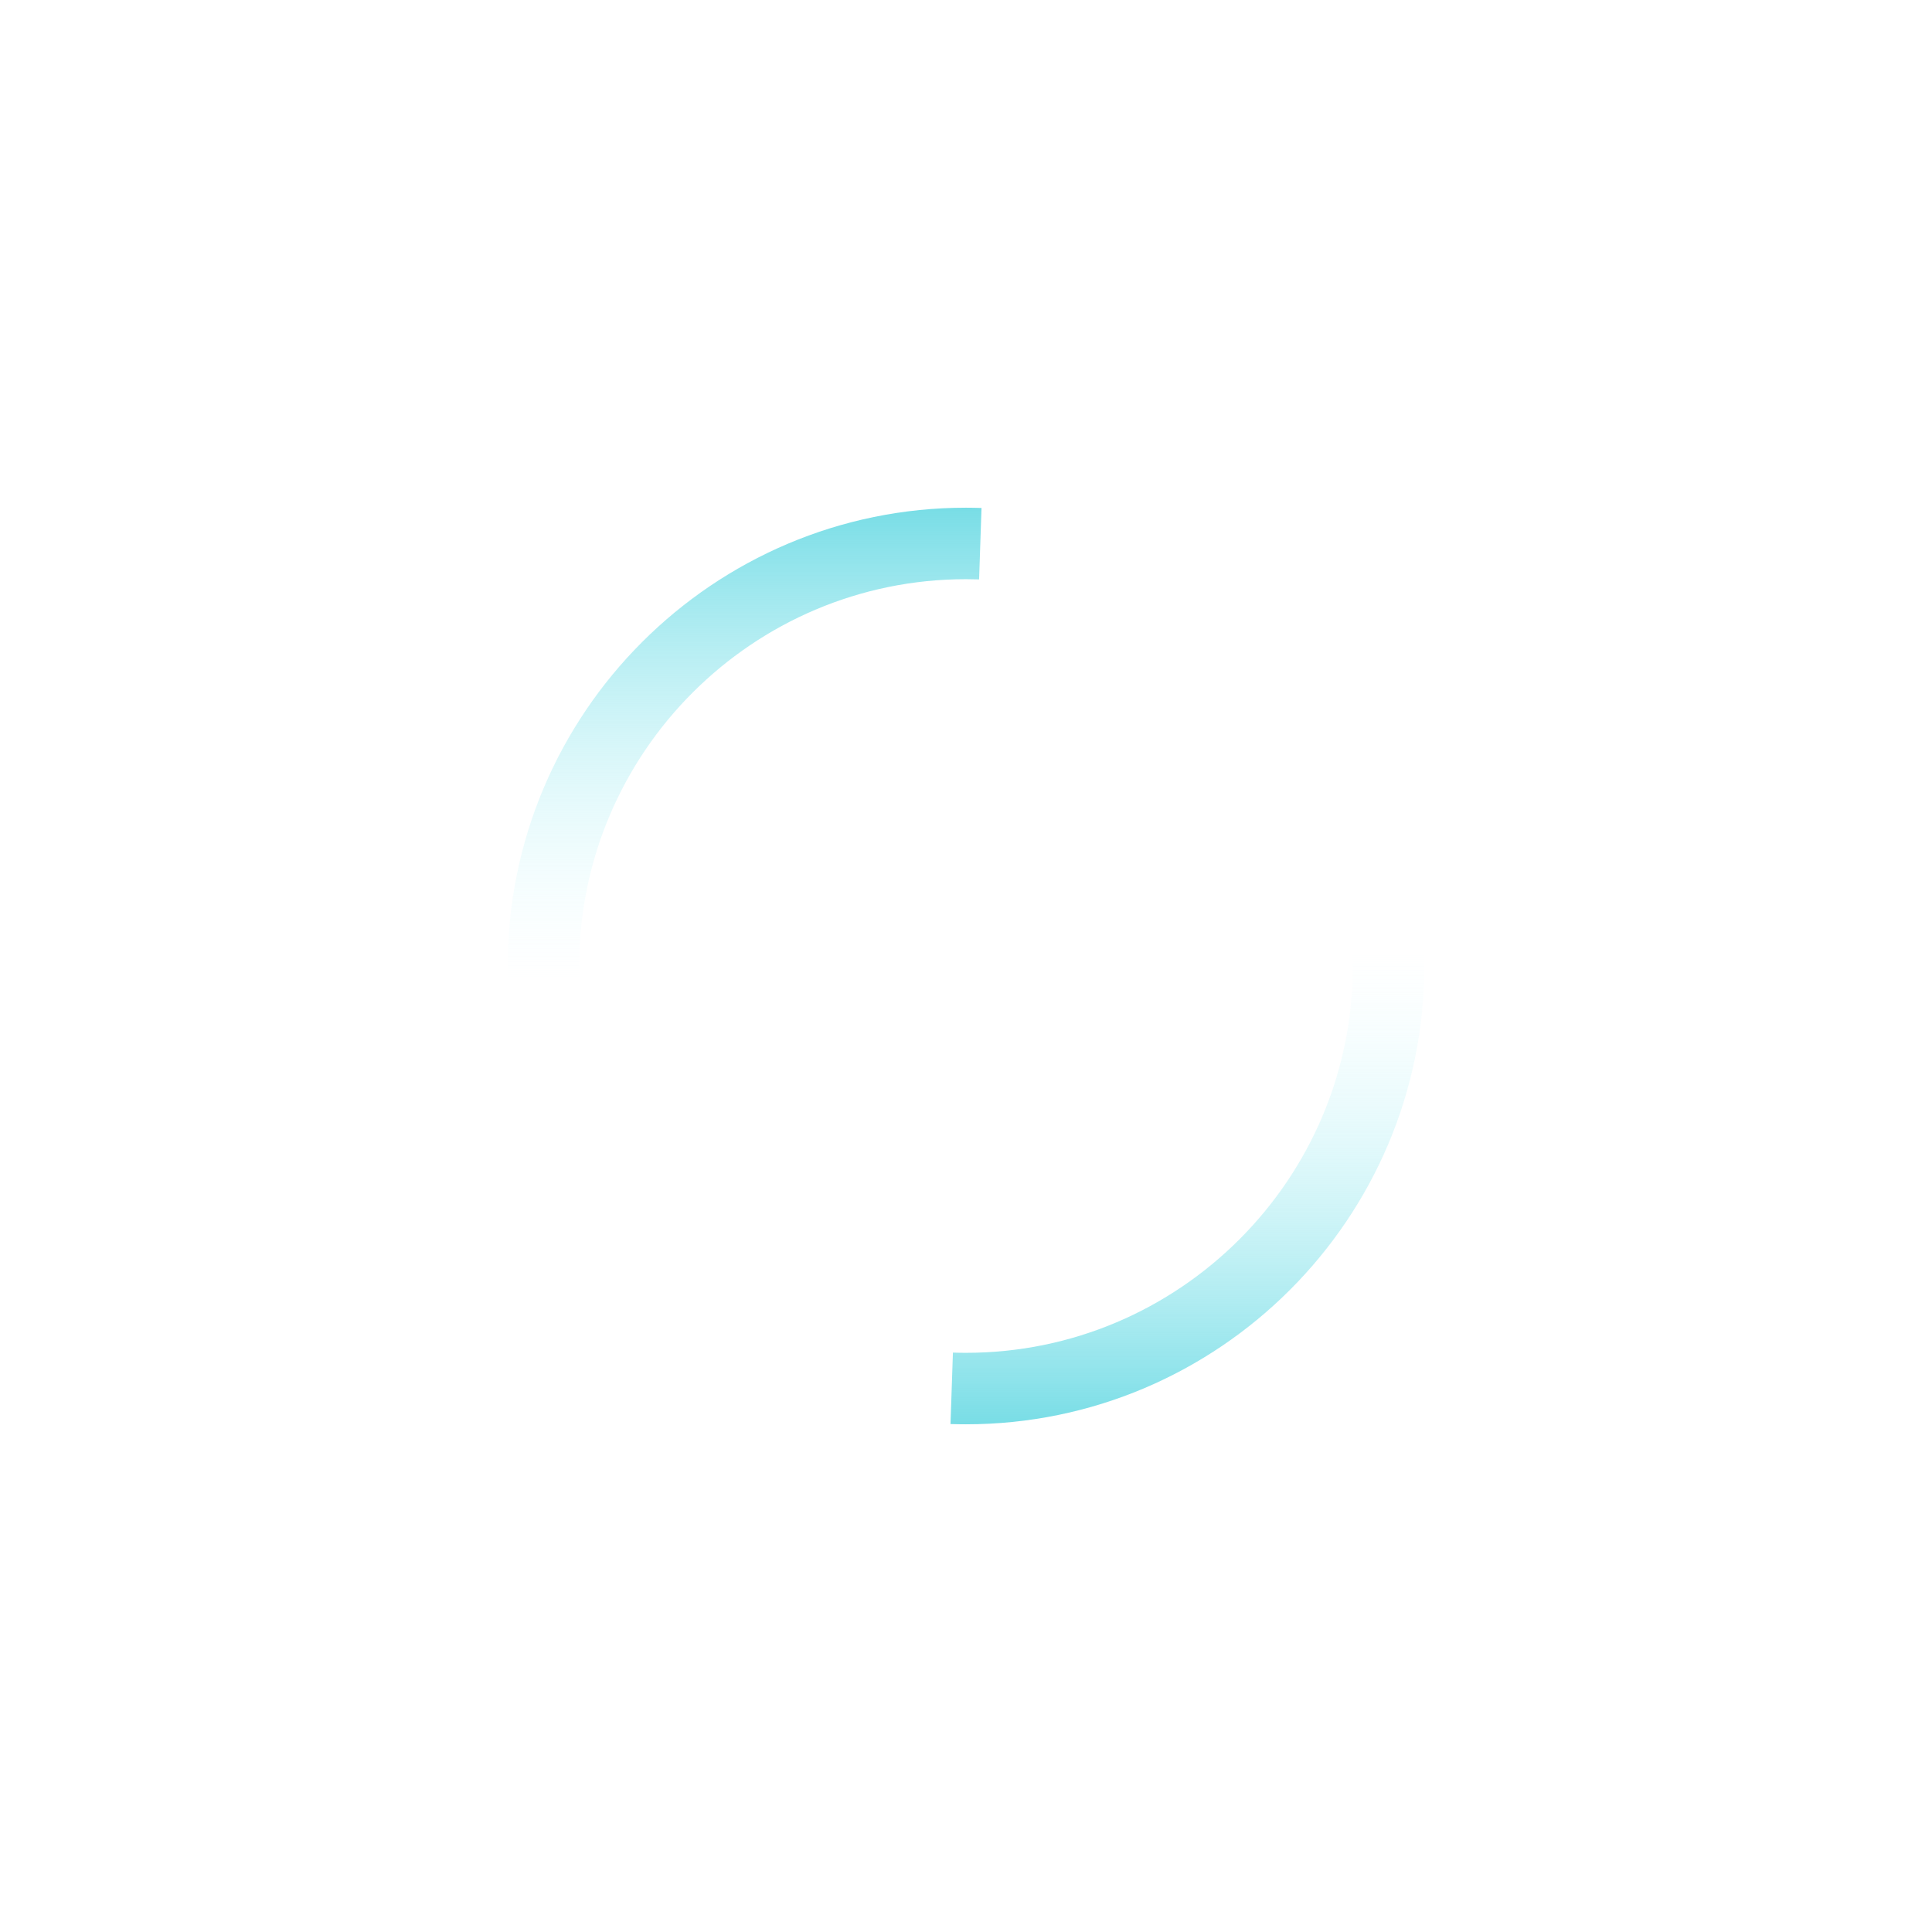 <?xml version="1.0" encoding="UTF-8"?> <!-- Creator: CorelDRAW 2017 --> <svg xmlns="http://www.w3.org/2000/svg" xmlns:xlink="http://www.w3.org/1999/xlink" xml:space="preserve" width="1536px" height="1536px" style="shape-rendering:geometricPrecision; text-rendering:geometricPrecision; image-rendering:optimizeQuality; fill-rule:evenodd; clip-rule:evenodd" viewBox="0 0 1536 1536"> <defs> <style type="text/css"> <![CDATA[ .fil0 {fill:none} .fil1 {fill:url(#id0)} .fil2 {fill:url(#id1)} ]]> </style> <linearGradient id="id0" gradientUnits="userSpaceOnUse" x1="591.98" y1="780.33" x2="591.98" y2="403.64"> <stop offset="0" style="stop-opacity:0; stop-color:#E3FDFF"></stop> <stop offset="1" style="stop-opacity:1; stop-color:#78DDE6"></stop> </linearGradient> <linearGradient id="id1" gradientUnits="userSpaceOnUse" x1="944.02" y1="1132.36" x2="944.02" y2="755.68"> <stop offset="0" style="stop-opacity:1; stop-color:#78DDE6"></stop> <stop offset="1" style="stop-opacity:0; stop-color:#E3FDFF"></stop> </linearGradient> </defs> <g id="Layer_x0020_3">  <circle class="fil0" cx="768" cy="768" r="768"></circle> <path class="fil1" d="M403.64 768c0,4.14 0.07,8.24 0.2,12.33l56.81 -1.92c-0.12,-3.45 -0.18,-6.92 -0.18,-10.41 0,-169.56 137.96,-307.53 307.53,-307.53 3.49,0 6.95,0.06 10.41,0.18l1.92 -56.8c-4.09,-0.13 -8.2,-0.21 -12.33,-0.21 -200.91,0 -364.36,163.45 -364.36,364.36z"></path> <path class="fil2" d="M1132.36 768c0,-4.13 -0.07,-8.23 -0.2,-12.32l-56.81 1.92c0.12,3.45 0.18,6.92 0.18,10.4 0,169.57 -137.96,307.53 -307.53,307.53 -3.48,0 -6.95,-0.05 -10.4,-0.17l-1.92 56.8c4.08,0.14 8.19,0.2 12.32,0.2 200.91,0 364.36,-163.45 364.36,-364.36z"></path> </g> </svg> 
